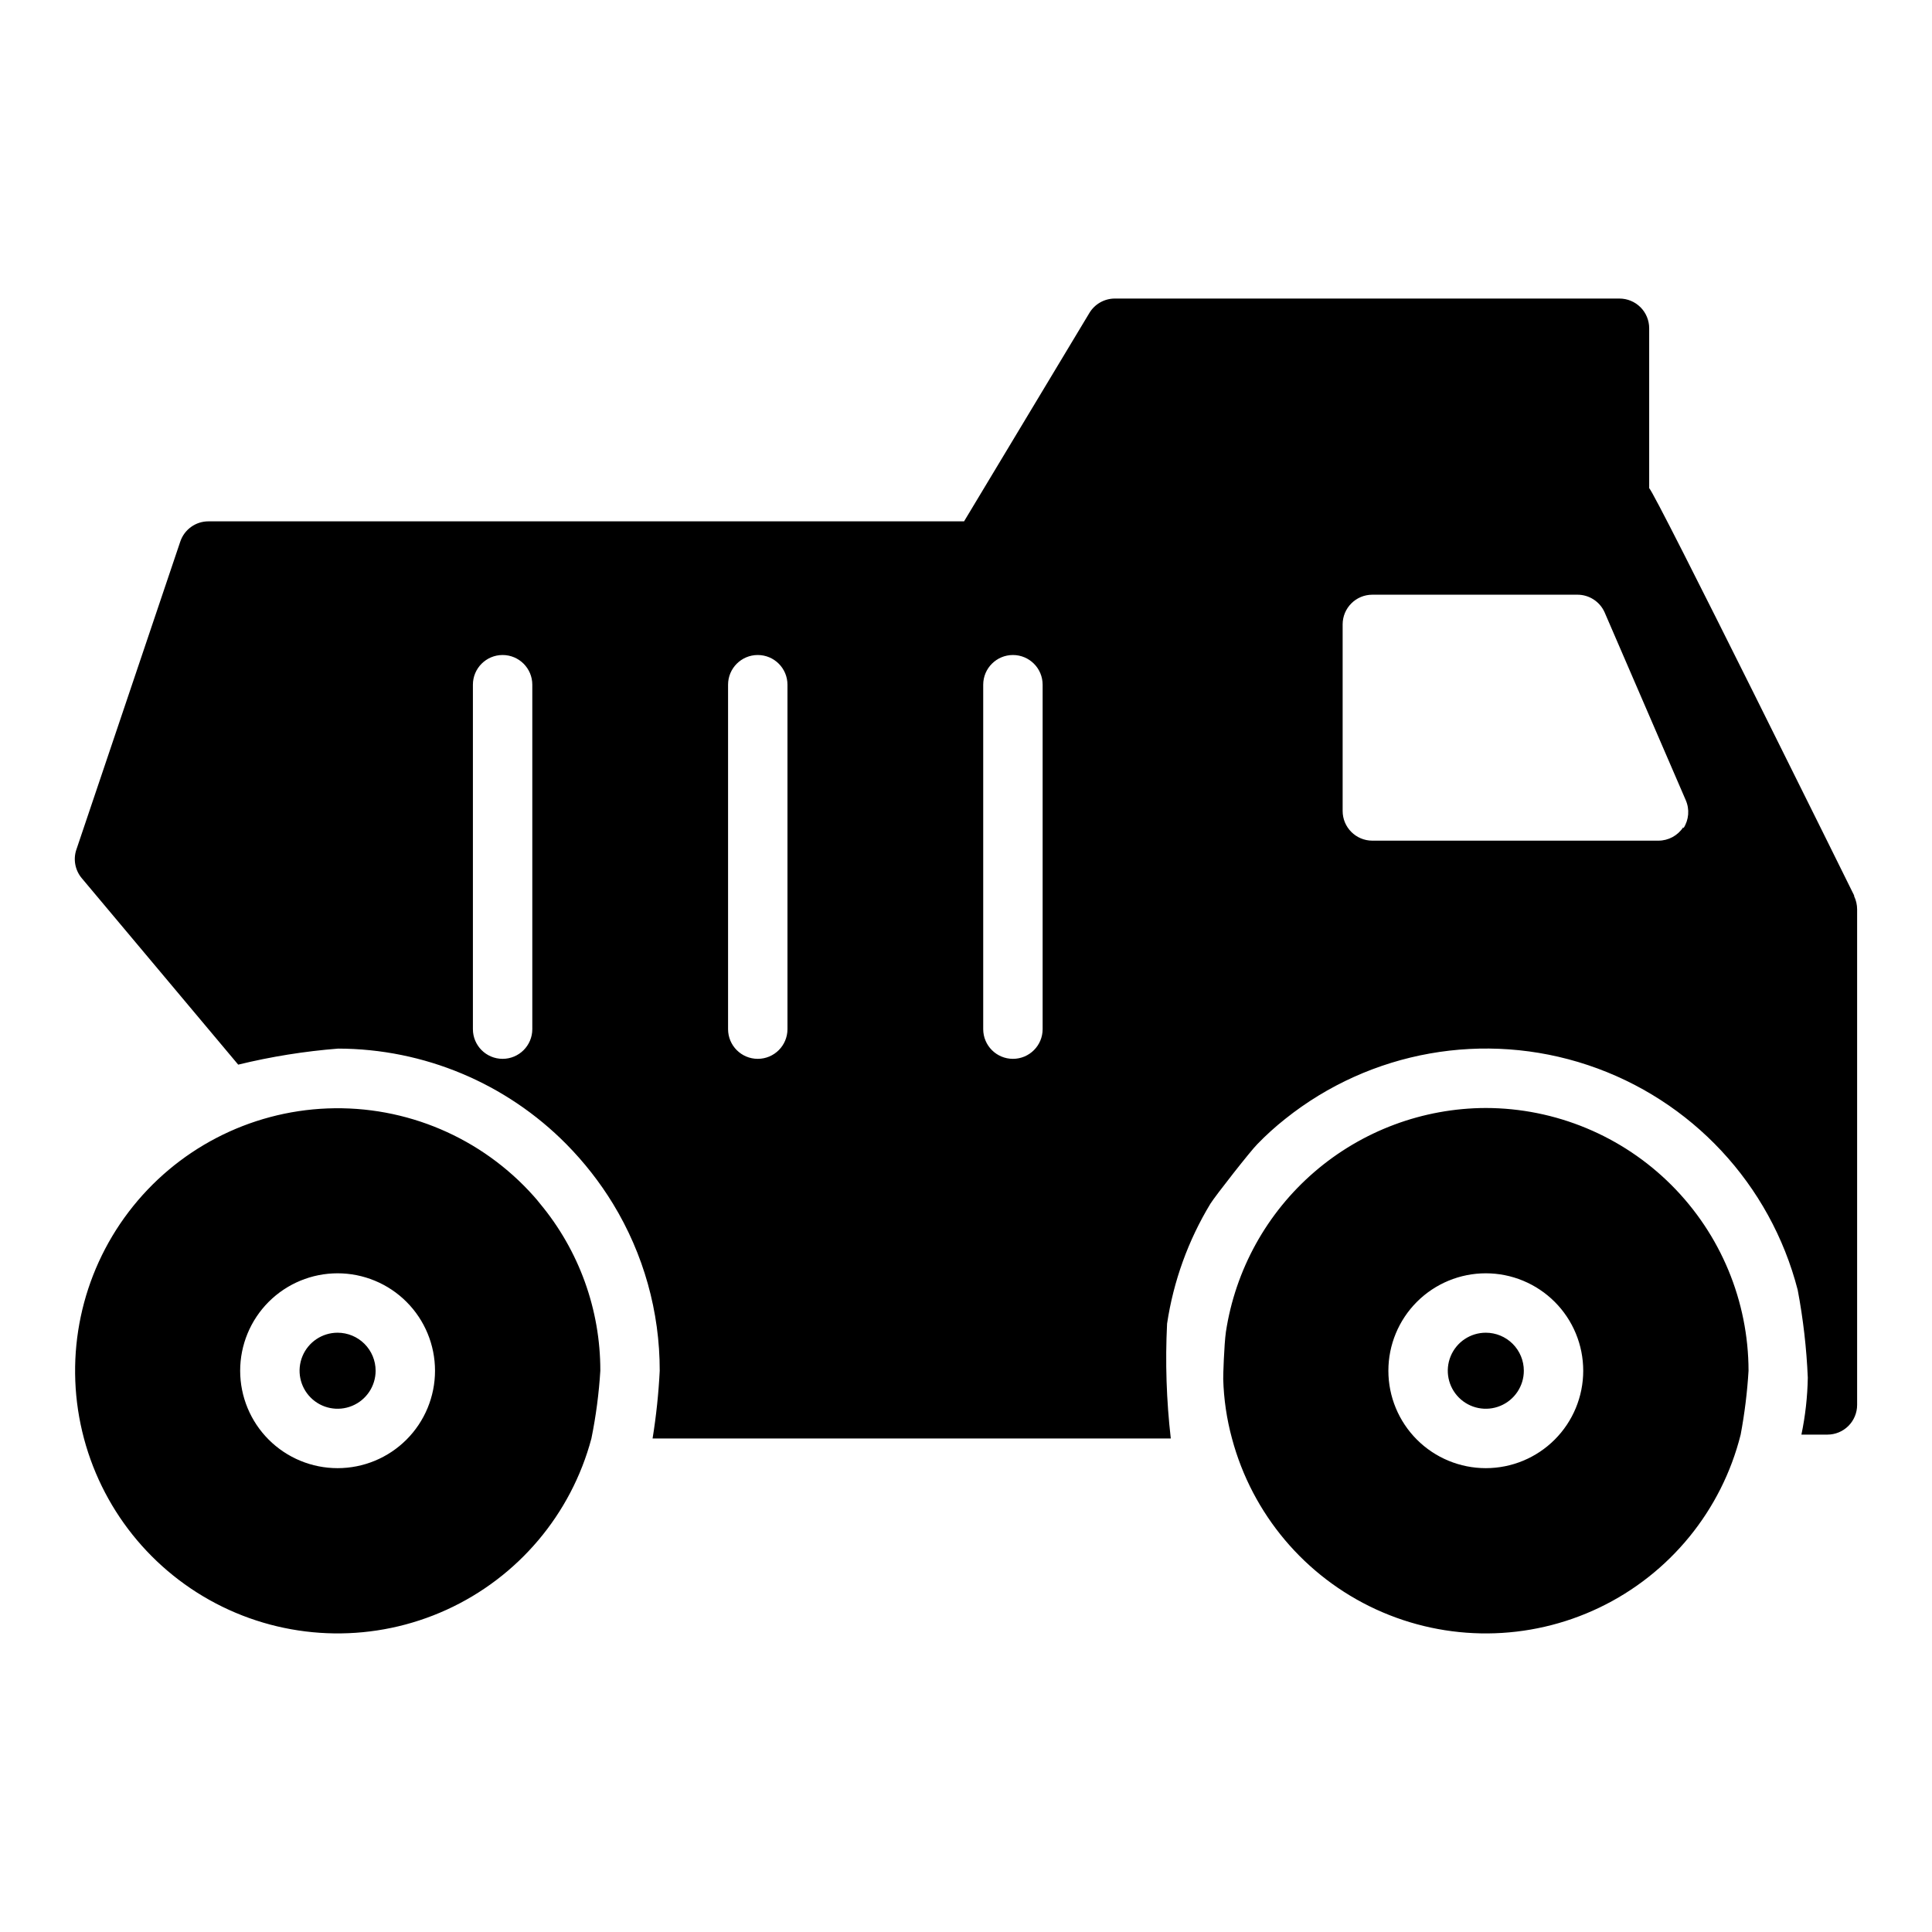 <?xml version="1.0" encoding="UTF-8"?>
<!-- Uploaded to: SVG Repo, www.svgrepo.com, Generator: SVG Repo Mixer Tools -->
<svg fill="#000000" width="800px" height="800px" version="1.1" viewBox="144 144 512 512" xmlns="http://www.w3.org/2000/svg">
 <path d="m285.5 461.05c-13.828-15.555-33.895-24.105-54.691-23.305-20.797 0.805-40.145 10.875-52.734 27.449-12.59 16.574-17.098 37.914-12.289 58.164s18.426 37.285 37.121 46.434c18.699 9.148 40.508 9.445 59.445 0.812 18.938-8.633 33.02-25.285 38.379-45.398 1.203-5.922 1.992-11.918 2.363-17.949 0.023-16.176-5.633-31.844-15.98-44.277-0.512-0.672-1.062-1.301-1.613-1.93zm-52.035 72.027c-6.848 0-13.414-2.719-18.258-7.562-4.84-4.84-7.562-11.41-7.562-18.258s2.723-13.414 7.562-18.258c4.844-4.84 11.41-7.562 18.258-7.562s13.418 2.723 18.258 7.562c4.844 4.844 7.562 11.41 7.562 18.258s-2.719 13.418-7.562 18.258c-4.84 4.844-11.41 7.562-18.258 7.562zm10.078-25.82c0 4.078-2.457 7.75-6.223 9.309-3.766 1.562-8.098 0.699-10.98-2.184-2.879-2.883-3.742-7.215-2.184-10.98 1.559-3.766 5.234-6.219 9.309-6.219 2.672 0 5.234 1.062 7.125 2.949 1.891 1.891 2.953 4.453 2.953 7.125zm294.21-69.629c-16.676 0.047-32.785 6.055-45.418 16.941-12.629 10.883-20.953 25.93-23.461 42.414-0.473 3.344-0.746 11.809-0.707 12.477v0.004c0.145 5.32 0.922 10.605 2.32 15.742 5.344 20.02 19.328 36.617 38.148 45.285 18.816 8.664 40.52 8.5 59.207-0.453 18.684-8.949 32.414-25.758 37.453-45.855 1.047-5.594 1.746-11.246 2.086-16.926-0.031-18.457-7.375-36.148-20.43-49.199-13.051-13.051-30.742-20.398-49.199-20.43zm0 95.449c-6.848 0-13.414-2.719-18.258-7.562-4.84-4.84-7.562-11.41-7.562-18.258s2.723-13.414 7.562-18.258c4.844-4.84 11.41-7.562 18.258-7.562 6.848 0 13.418 2.723 18.258 7.562 4.844 4.844 7.562 11.41 7.562 18.258s-2.719 13.418-7.562 18.258c-4.84 4.844-11.41 7.562-18.258 7.562zm10.078-25.82c0 4.078-2.457 7.75-6.223 9.309-3.762 1.562-8.098 0.699-10.98-2.184-2.879-2.883-3.742-7.215-2.184-10.98 1.559-3.766 5.234-6.219 9.309-6.219 2.672 0 5.238 1.062 7.125 2.949 1.891 1.891 2.953 4.453 2.953 7.125zm87.535-125.95s-52.977-107.25-54.316-107.92v-42.395c0-2.086-0.828-4.09-2.305-5.566-1.477-1.473-3.481-2.305-5.566-2.305h-133.82c-2.781 0.031-5.34 1.527-6.731 3.938l-33.141 55.105h-200.23c-3.383-0.012-6.394 2.144-7.477 5.352l-27.551 81.672h-0.004c-0.863 2.602-0.309 5.465 1.457 7.559l41.445 49.395c8.703-2.125 17.562-3.547 26.492-4.25 22.738 0.043 44.516 9.168 60.496 25.348 4.695 4.758 8.832 10.039 12.32 15.746 8.133 13.332 12.422 28.656 12.398 44.277-0.301 6.016-0.93 12.004-1.891 17.949h137.33c-1.16-10.098-1.492-20.273-0.984-30.426 1.688-11.258 5.594-22.066 11.492-31.801 1.301-2.086 10.785-14.168 12.398-15.742v-0.004c2.328-2.406 4.812-4.652 7.438-6.731 22.602-18.035 52.797-23.398 80.223-14.238 27.426 9.156 48.344 31.586 55.57 59.582 1.453 7.68 2.348 15.453 2.676 23.262-0.09 5.066-0.656 10.113-1.691 15.074h6.891c2.086 0 4.09-0.828 5.566-2.305 1.473-1.477 2.305-3.481 2.305-5.566v-131.34c-0.004-1.199-0.273-2.383-0.789-3.465zm-350.3 35.426c0 4.348-3.523 7.871-7.871 7.871-4.348 0-7.871-3.523-7.871-7.871v-91.277c0-4.348 3.523-7.871 7.871-7.871 4.348 0 7.871 3.523 7.871 7.871zm67.621 0c0 4.348-3.523 7.871-7.871 7.871s-7.871-3.523-7.871-7.871v-91.277c0-4.348 3.523-7.871 7.871-7.871s7.871 3.523 7.871 7.871zm67.621 0c0 4.348-3.523 7.871-7.871 7.871s-7.875-3.523-7.875-7.871v-91.277c0-4.348 3.527-7.871 7.875-7.871s7.871 3.523 7.871 7.871zm169.76-53.492c-1.457 2.211-3.926 3.543-6.574 3.543h-75.809c-4.348 0-7.871-3.523-7.871-7.871v-49.438c0-4.348 3.523-7.871 7.871-7.871h54.355c3.117 0 5.941 1.836 7.203 4.684l21.492 49.75v0.004c1.066 2.418 0.844 5.215-0.59 7.438z"/>
</svg>